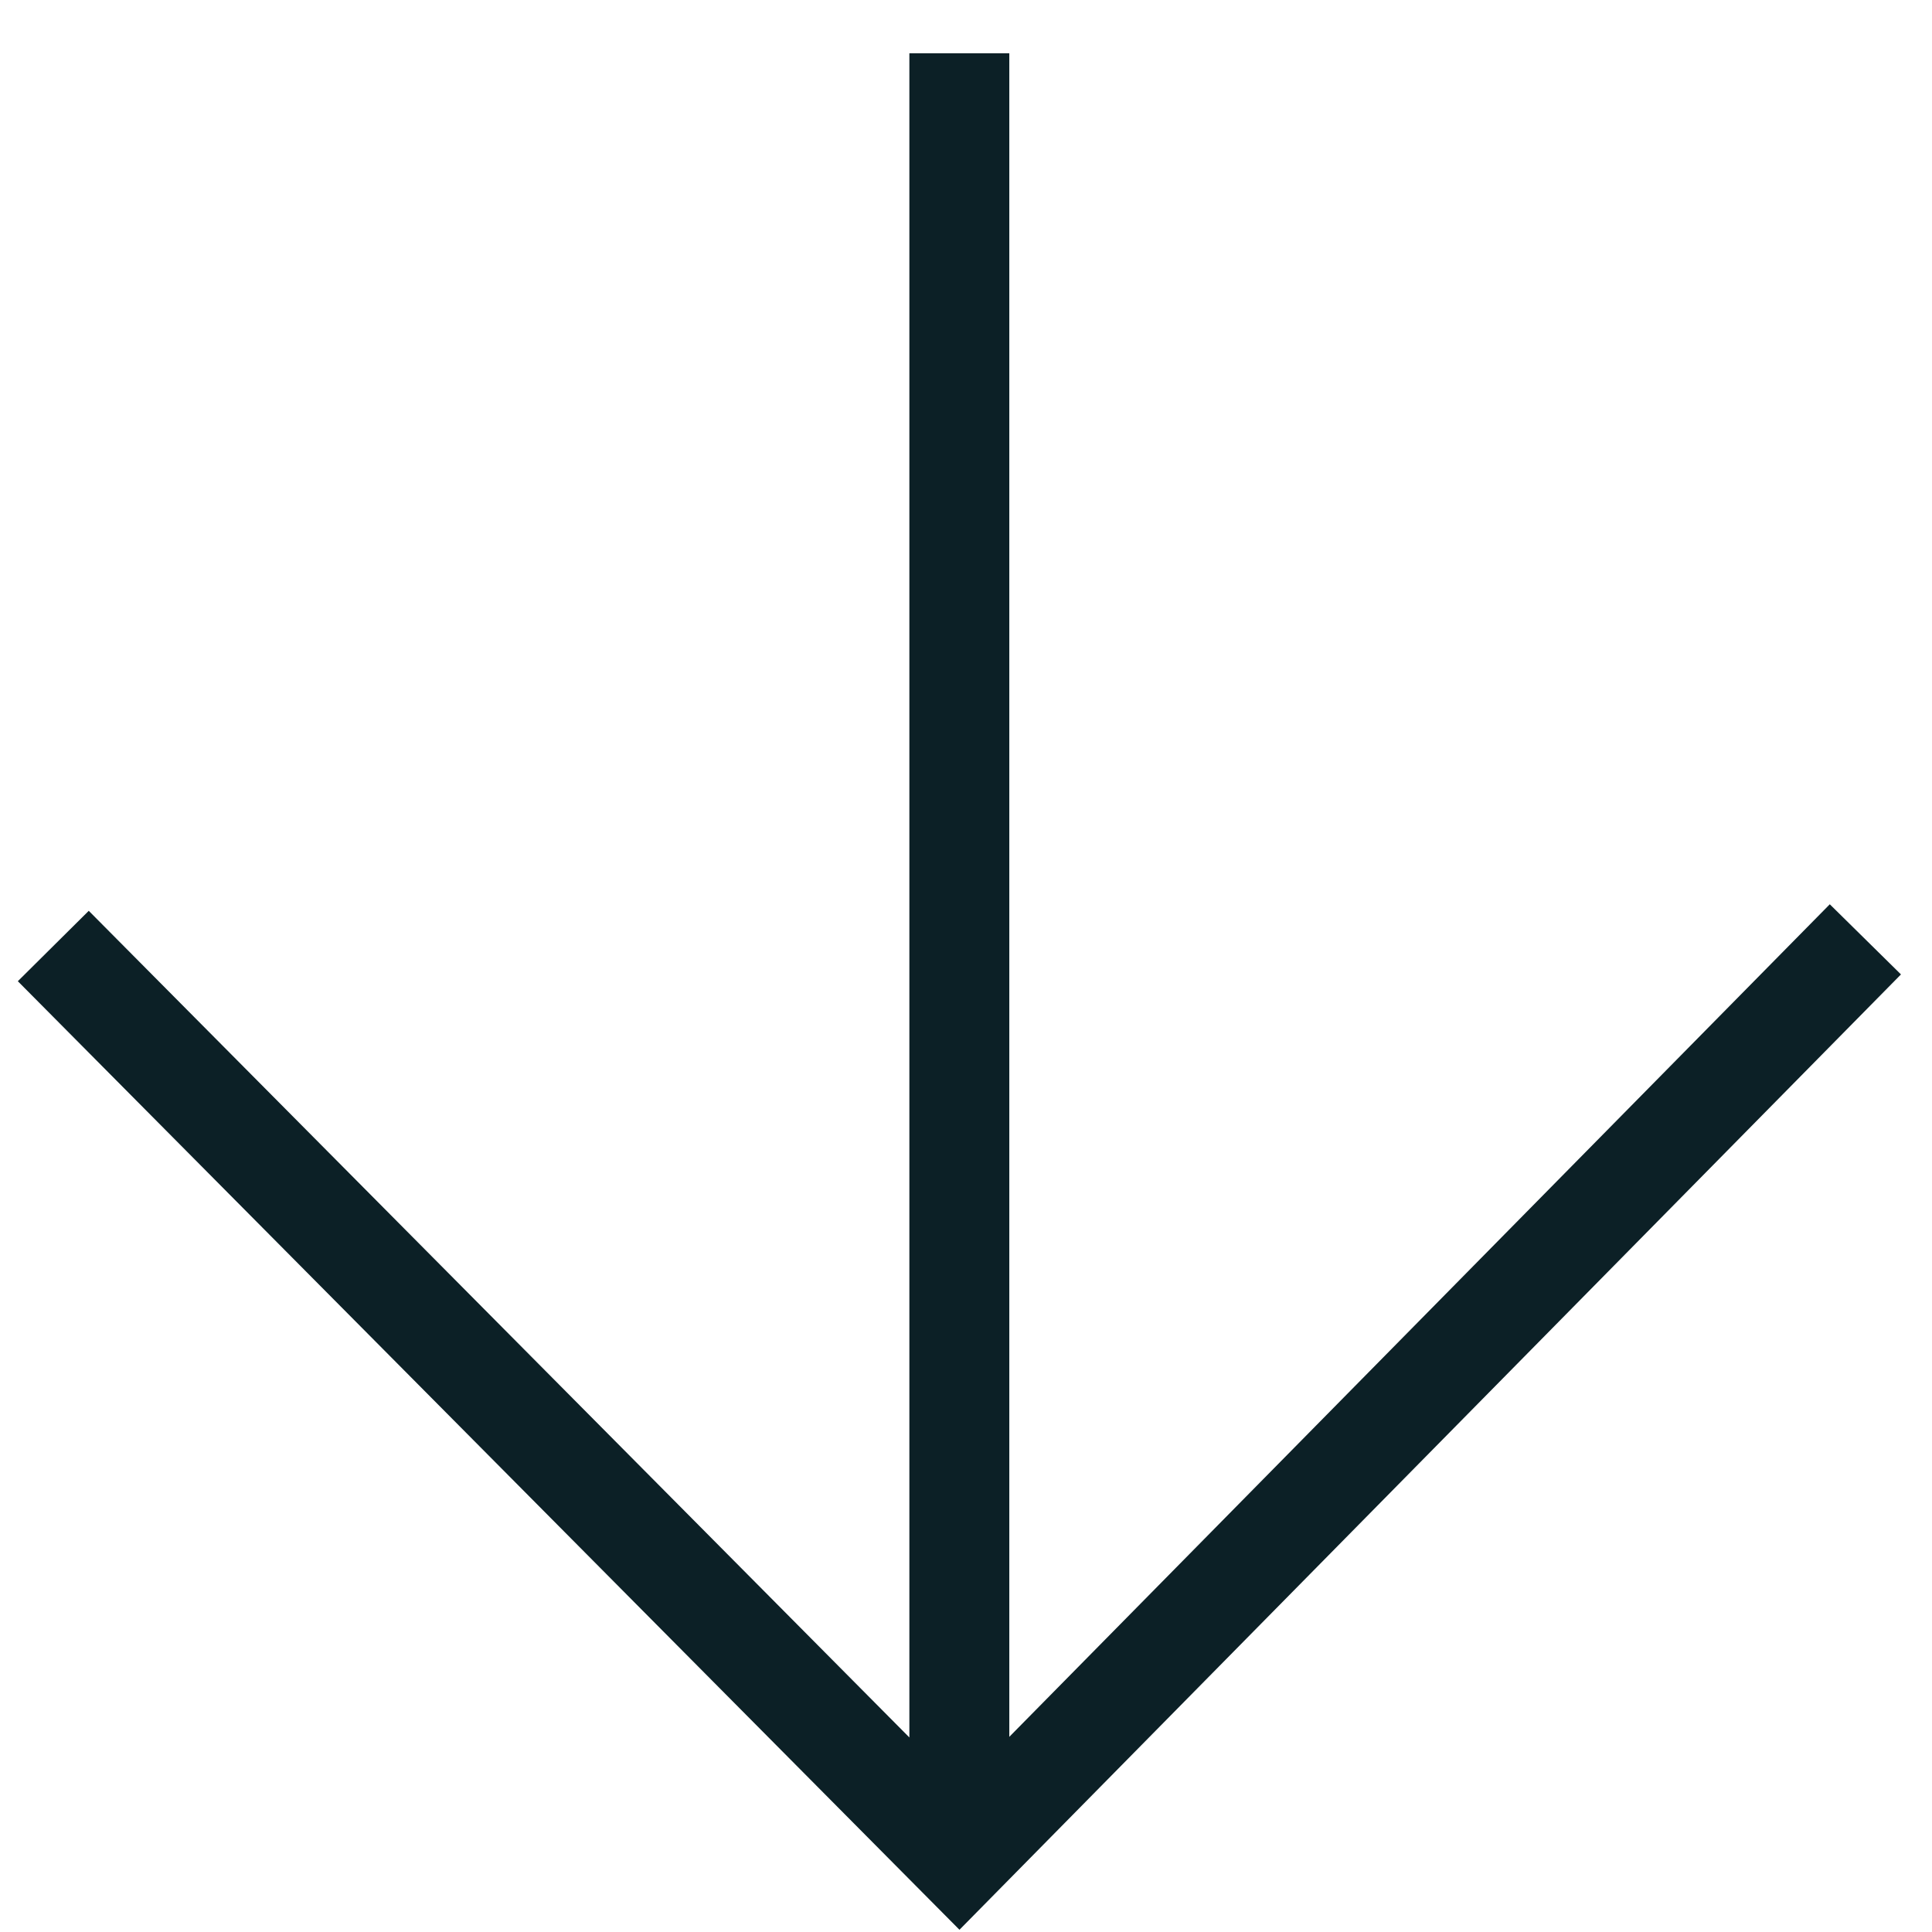 <?xml version="1.0" encoding="UTF-8"?>
<svg id="Layer_1" xmlns="http://www.w3.org/2000/svg" version="1.1" viewBox="0 0 29 29">
  <!-- Generator: Adobe Illustrator 29.6.1, SVG Export Plug-In . SVG Version: 2.1.1 Build 9)  -->
  <defs>
    <style>
      .st0 {
        fill: none;
        stroke: #0c2026;
        stroke-width: 1.5px;
      }
    </style>
  </defs>
  <path class="st0" d="M28,14.1l-13.6,13.8L.8,14.2M14.4.8v26.7"/>
</svg>